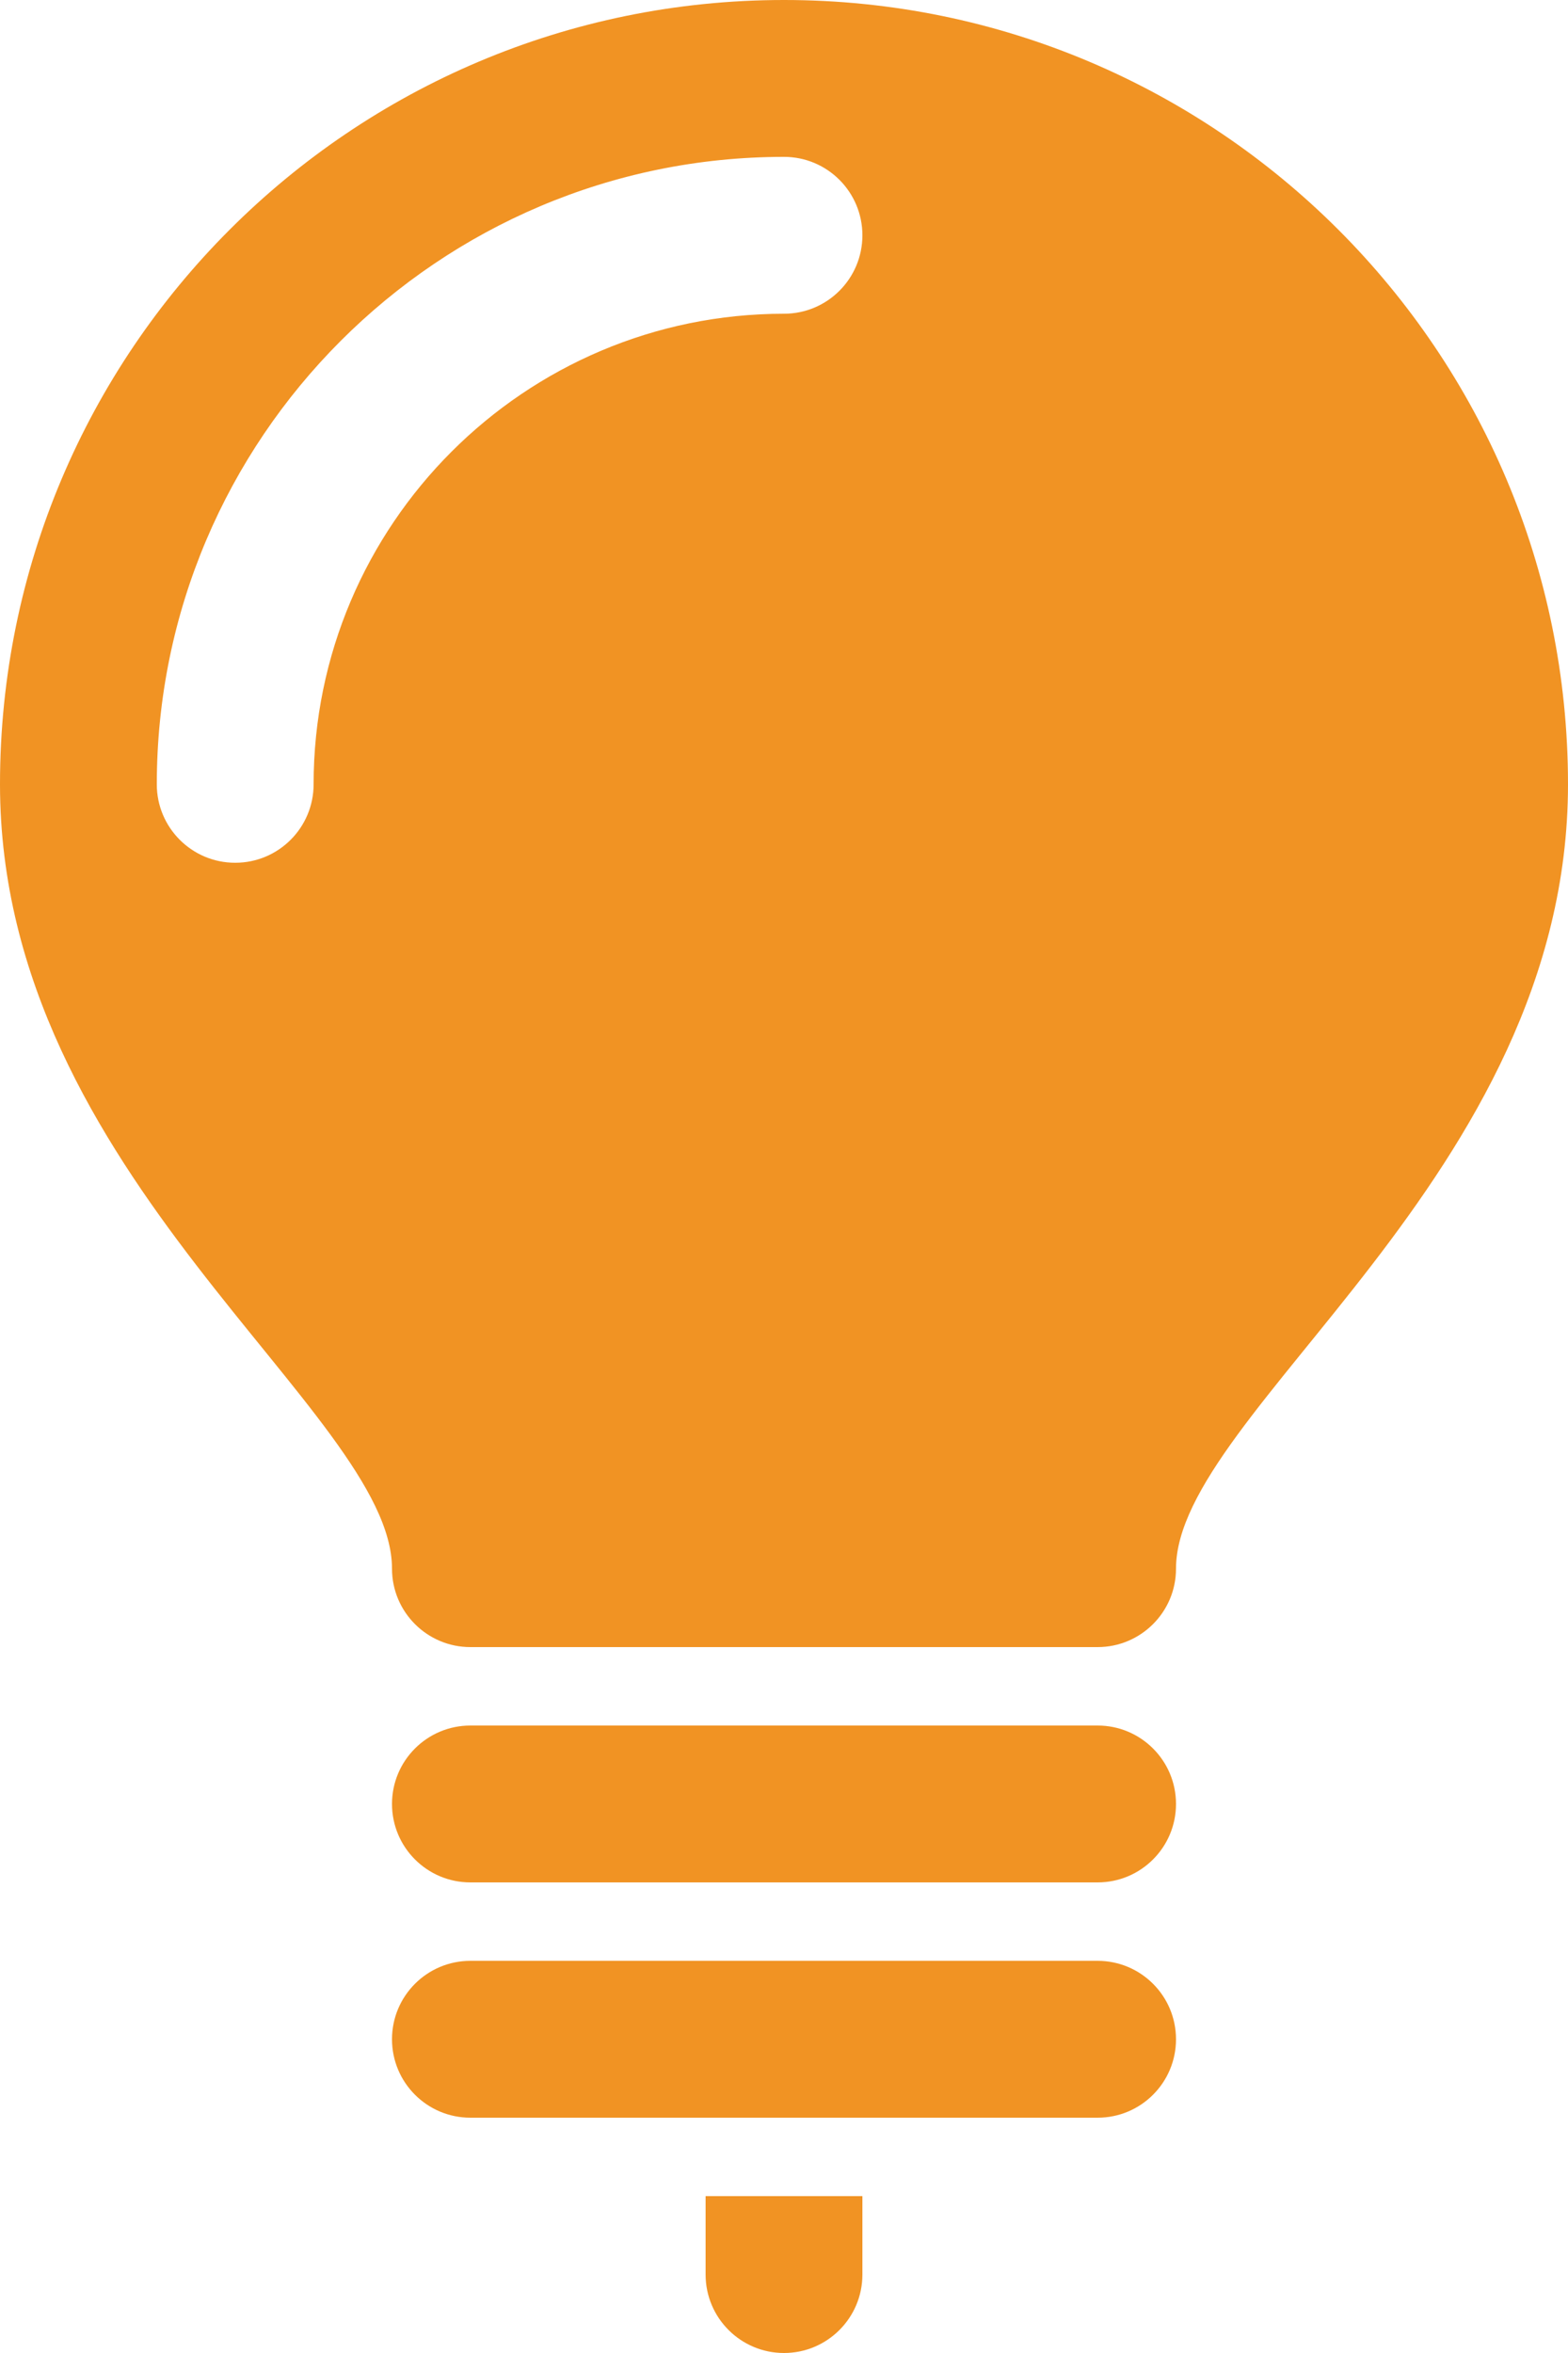 <?xml version="1.0" encoding="UTF-8"?>
<svg xmlns="http://www.w3.org/2000/svg" width="500" height="750" viewBox="0 0 500 750" fill="none">
  <path d="M375 575C375 588.8 363.825 600 350 600H150C136.175 600 125 588.8 125 575C125 561.2 136.175 550 150 550H350C363.825 550 375 561.2 375 575ZM350 625H150C136.175 625 125 636.2 125 650C125 663.8 136.175 675 150 675H350C363.825 675 375 663.8 375 650C375 636.2 363.825 625 350 625ZM225 700V725C225 738.8 236.2 750 250 750C263.8 750 275 738.8 275 725V700H225ZM500 250C500 375 375 450 375 500C375 513.8 363.8 525 350 525H150C136.2 525 125 513.8 125 500C125 450 0 375 0 250C0 111.925 111.925 0 250 0C388.075 0 500 111.925 500 250ZM275 75C275 61.2 263.825 50 250 50C139.725 50 50 139.725 50 250C50 263.8 61.175 275 75 275C88.825 275 100 263.8 100 250C100 167.275 167.275 100 250 100C263.825 100 275 88.8 275 75Z" fill="#F19323"></path>
</svg>
